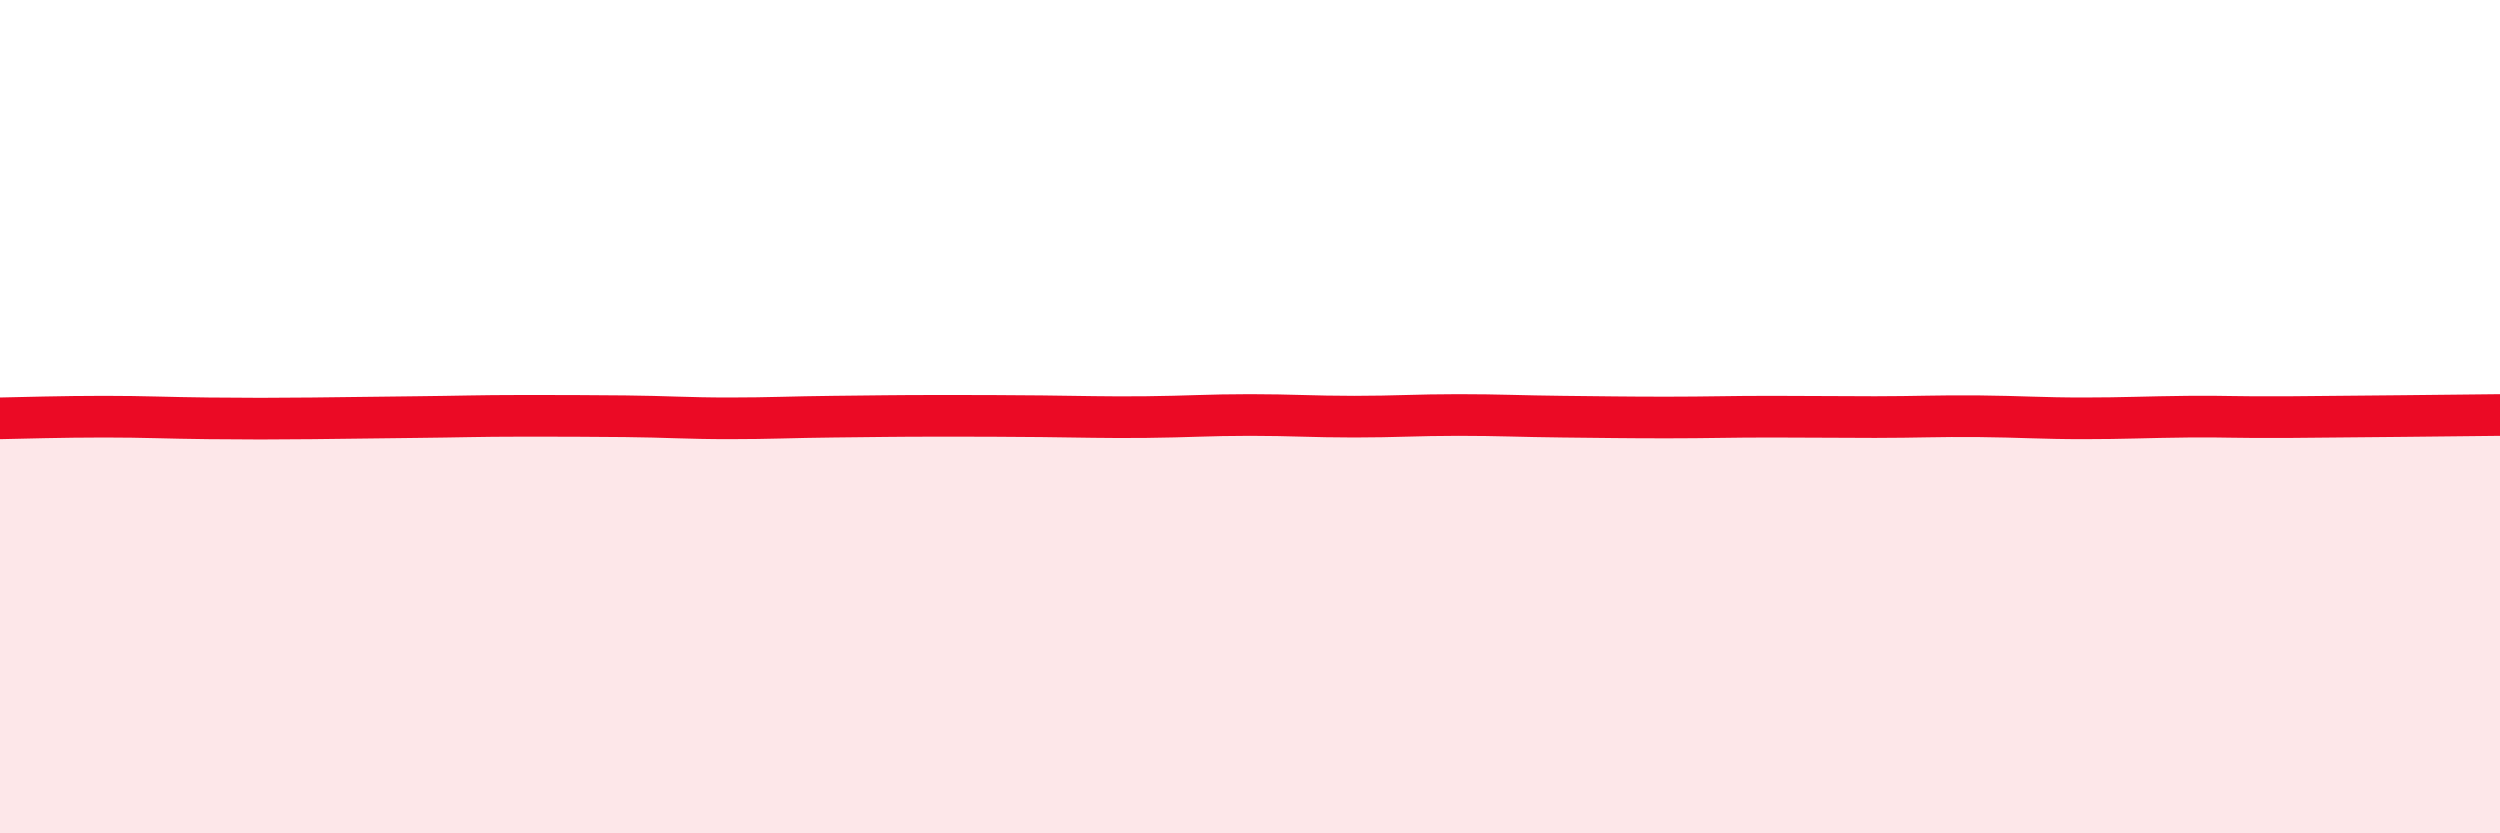 
    <svg width="60" height="20" viewBox="0 0 60 20" xmlns="http://www.w3.org/2000/svg">
      <path
        d="M 0,10.04 C 0.5,10.03 1.5,10 2.5,10 C 3.5,10 4,10.03 5,10.04 C 6,10.05 6.5,10.05 7.5,10.04 C 8.5,10.03 9,10.02 10,10.01 C 11,10 11.5,9.98 12.5,9.98 C 13.5,9.98 14,9.98 15,9.99 C 16,10 16.5,10.04 17.5,10.04 C 18.5,10.04 19,10.01 20,10 C 21,9.99 21.5,9.98 22.5,9.98 C 23.5,9.98 24,9.98 25,9.99 C 26,10 26.5,10.02 27.5,10.01 C 28.5,10 29,9.96 30,9.96 C 31,9.96 31.5,10 32.5,10 C 33.5,10 34,9.96 35,9.96 C 36,9.96 36.5,9.99 37.5,10 C 38.5,10.01 39,10.02 40,10.02 C 41,10.02 41.5,10 42.5,10 C 43.5,10 44,10.01 45,10.01 C 46,10.01 46.5,9.98 47.5,9.99 C 48.5,10 49,10.04 50,10.04 C 51,10.04 51.5,10.01 52.5,10 C 53.5,9.99 53.5,10.02 55,10.01 C 56.5,10 59,9.97 60,9.96L60 20L0 20Z"
        fill="#EB0A25"
        opacity="0.1"
        stroke-linecap="round"
        stroke-linejoin="round"
      />
      <path
        d="M 0,10.04 C 0.5,10.03 1.5,10 2.5,10 C 3.5,10 4,10.03 5,10.04 C 6,10.05 6.5,10.05 7.5,10.04 C 8.5,10.03 9,10.02 10,10.01 C 11,10 11.5,9.98 12.5,9.98 C 13.5,9.98 14,9.98 15,9.99 C 16,10 16.5,10.04 17.5,10.04 C 18.5,10.04 19,10.01 20,10 C 21,9.99 21.5,9.98 22.5,9.98 C 23.5,9.98 24,9.98 25,9.99 C 26,10 26.5,10.02 27.5,10.01 C 28.5,10 29,9.96 30,9.96 C 31,9.96 31.5,10 32.5,10 C 33.5,10 34,9.96 35,9.96 C 36,9.96 36.5,9.99 37.5,10 C 38.5,10.01 39,10.02 40,10.02 C 41,10.02 41.5,10 42.5,10 C 43.5,10 44,10.01 45,10.01 C 46,10.01 46.5,9.98 47.5,9.99 C 48.5,10 49,10.04 50,10.04 C 51,10.04 51.5,10.01 52.5,10 C 53.5,9.99 53.5,10.02 55,10.01 C 56.5,10 59,9.97 60,9.96"
        stroke="#EB0A25"
        stroke-width="1"
        fill="none"
        stroke-linecap="round"
        stroke-linejoin="round"
      />
    </svg>
  